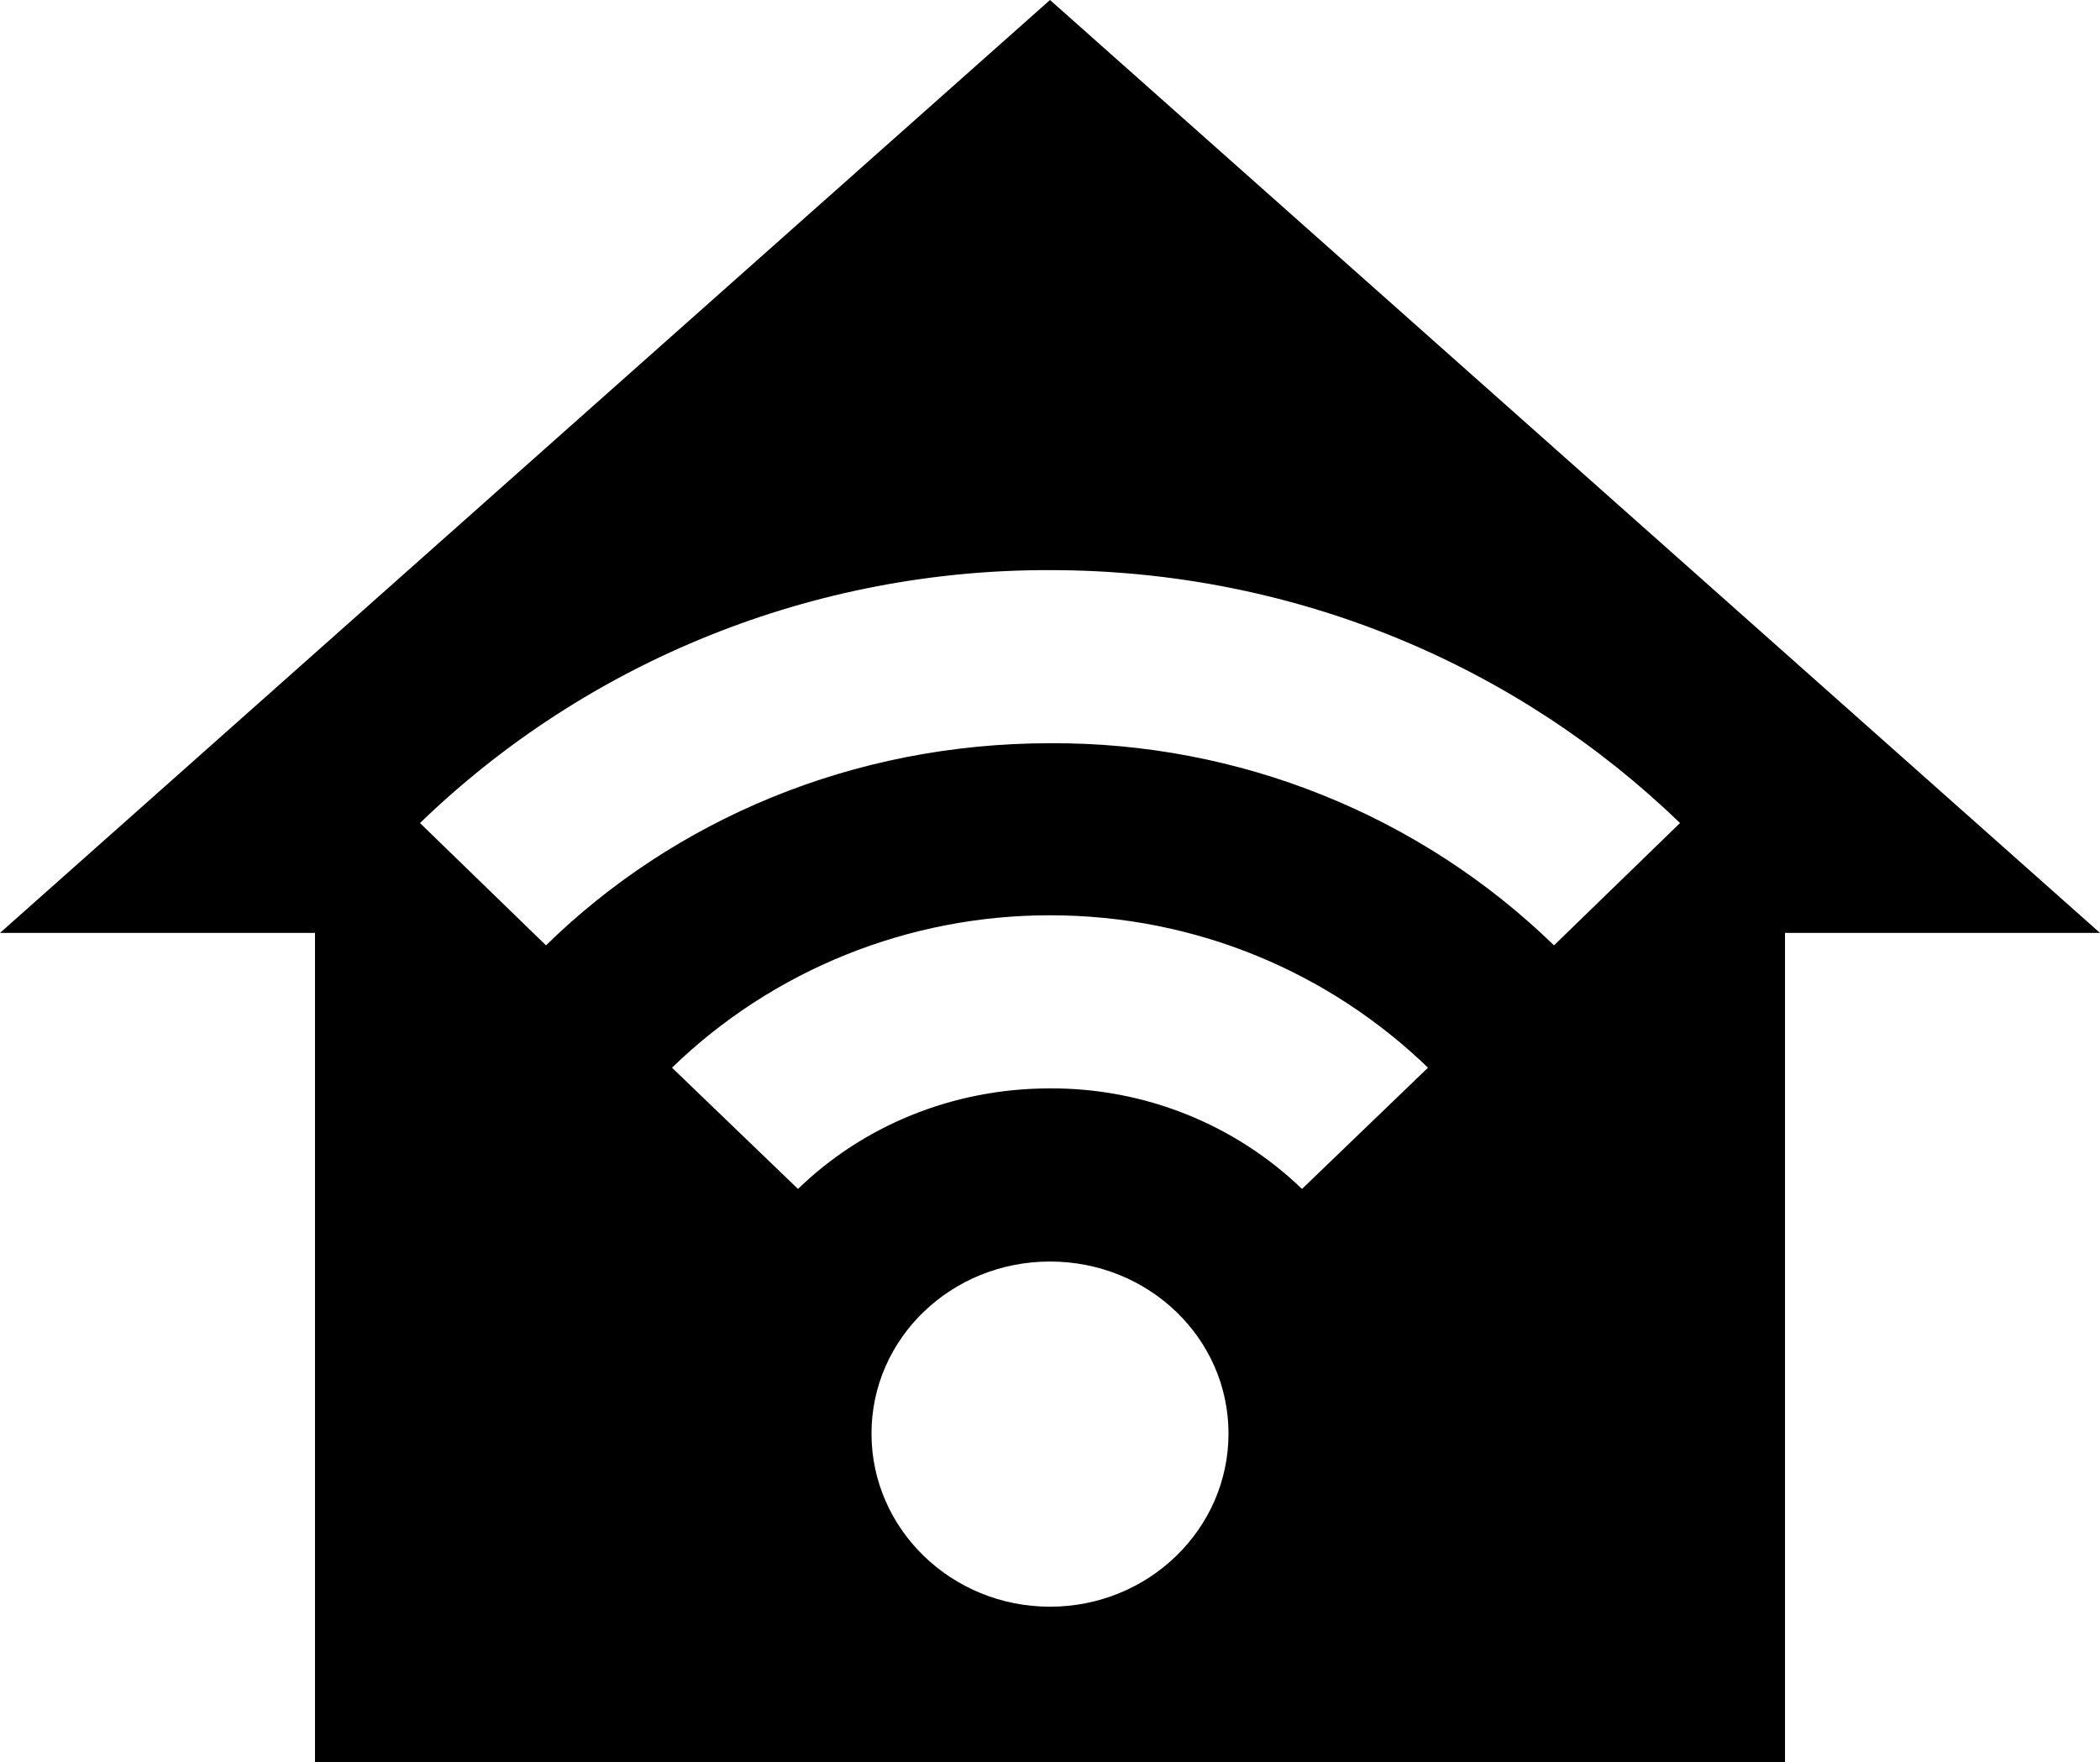 <?xml version="1.0" encoding="UTF-8"?> <svg xmlns="http://www.w3.org/2000/svg" width="56" height="47" viewBox="0 0 56 47" fill="none"> <path d="M28 0L0 24.882H8.4V47H47.6V24.882H56L28 0ZM28 15.206C34.552 15.206 40.488 17.777 44.8 21.952L41.44 25.214C37.858 21.733 33.026 19.794 28 19.823C22.736 19.823 17.976 21.869 14.56 25.214L11.2 21.952C15.686 17.612 21.72 15.189 28 15.206ZM28 24.412C31.92 24.412 35.476 25.961 38.08 28.477L34.72 31.711C32.924 29.98 30.51 29.017 28 29.029C25.368 29.029 22.988 30.052 21.28 31.711L17.92 28.477C20.61 25.868 24.23 24.409 28 24.412ZM28 33.647C30.632 33.647 32.76 35.692 32.76 38.236C32.76 40.779 30.632 42.853 28 42.853C25.368 42.853 23.24 40.779 23.24 38.236C23.24 35.692 25.368 33.647 28 33.647Z" fill="black"></path> </svg> 